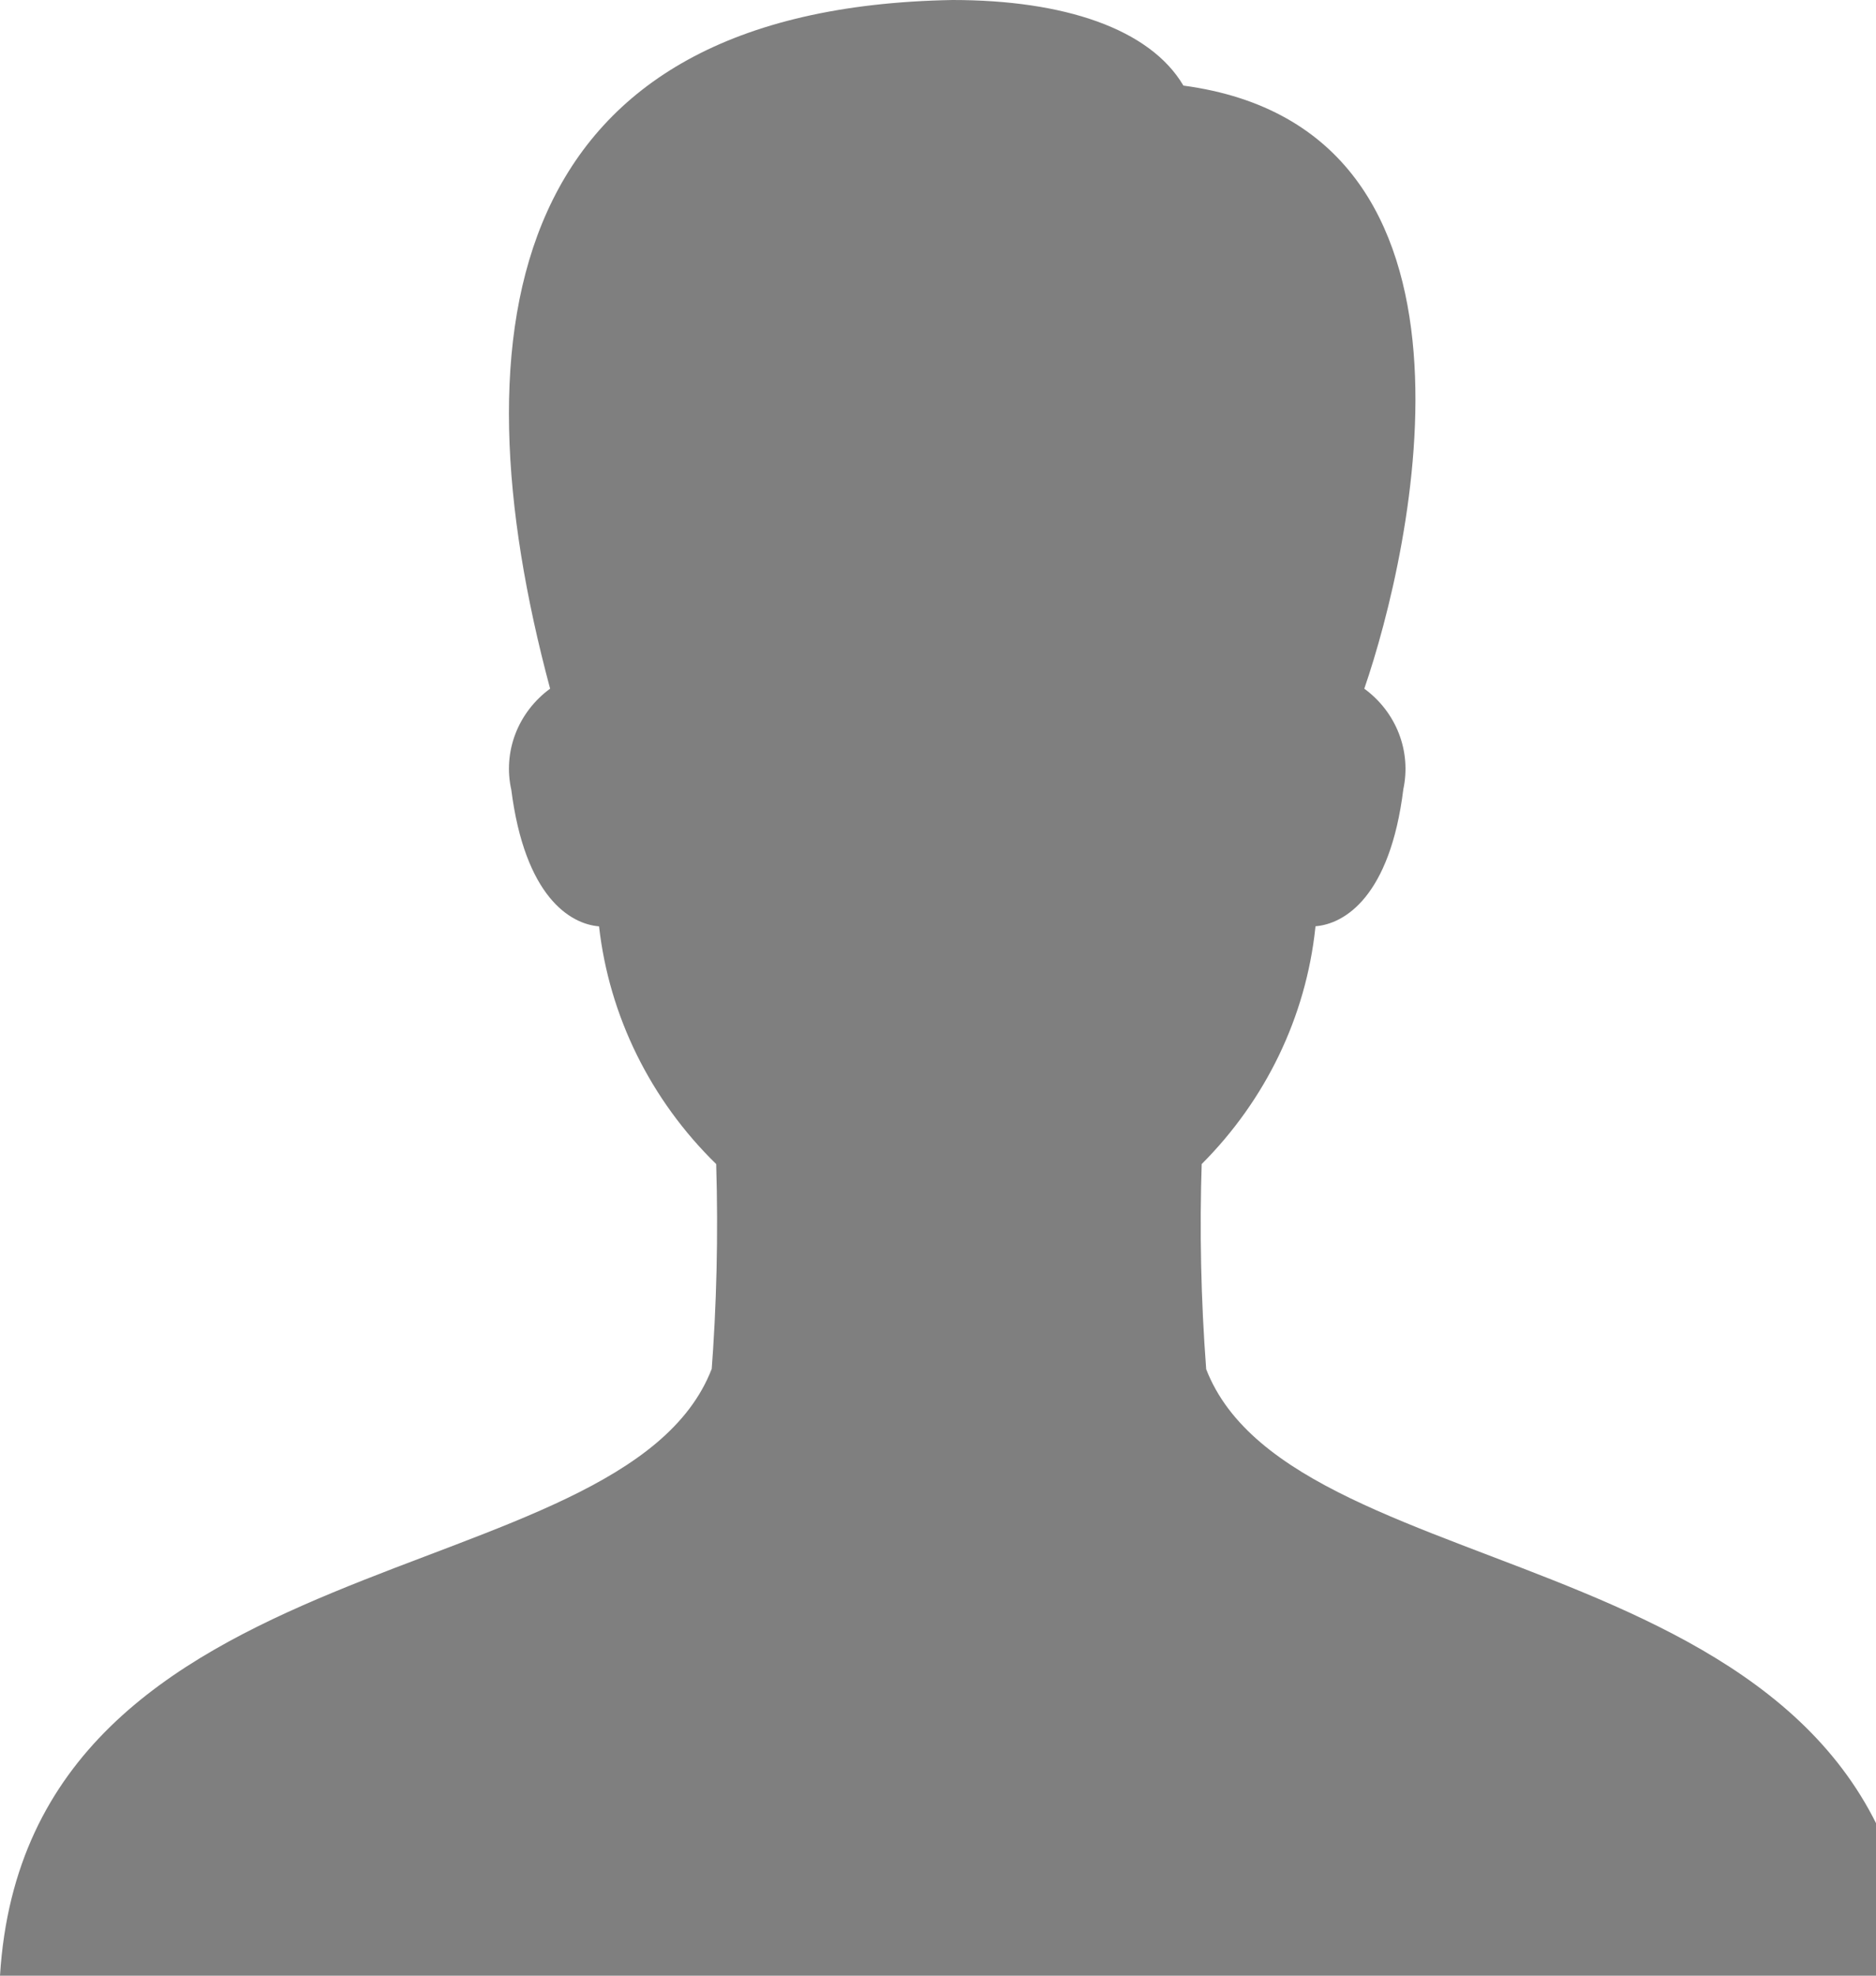 <svg width="38" height="40" viewBox="0 0 38 40" fill="none" xmlns="http://www.w3.org/2000/svg">
<path d="M24.432 27.715C24.326 26.315 24.296 24.91 24.343 23.507L24.341 23.568C25.64 22.268 26.451 20.585 26.643 18.788L26.647 18.753C27.232 18.707 28.156 18.157 28.426 15.977C28.506 15.601 28.475 15.211 28.336 14.852C28.197 14.493 27.956 14.179 27.64 13.947L27.635 13.943C28.588 11.177 30.567 2.617 23.971 1.733C23.292 0.583 21.555 0 19.295 0C10.257 0.16 9.167 6.585 11.143 13.943C10.823 14.177 10.58 14.494 10.44 14.857C10.301 15.22 10.272 15.614 10.357 15.992L10.355 15.978C10.631 18.155 11.549 18.708 12.134 18.755C12.34 20.572 13.176 22.268 14.507 23.568C14.55 24.996 14.517 26.425 14.407 27.85L14.416 27.715C12.623 32.355 0.553 31.052 0 40H38.791C38.235 31.052 26.22 32.355 24.43 27.715H24.432Z" fill="black" fill-opacity="0.5"/>
</svg>
